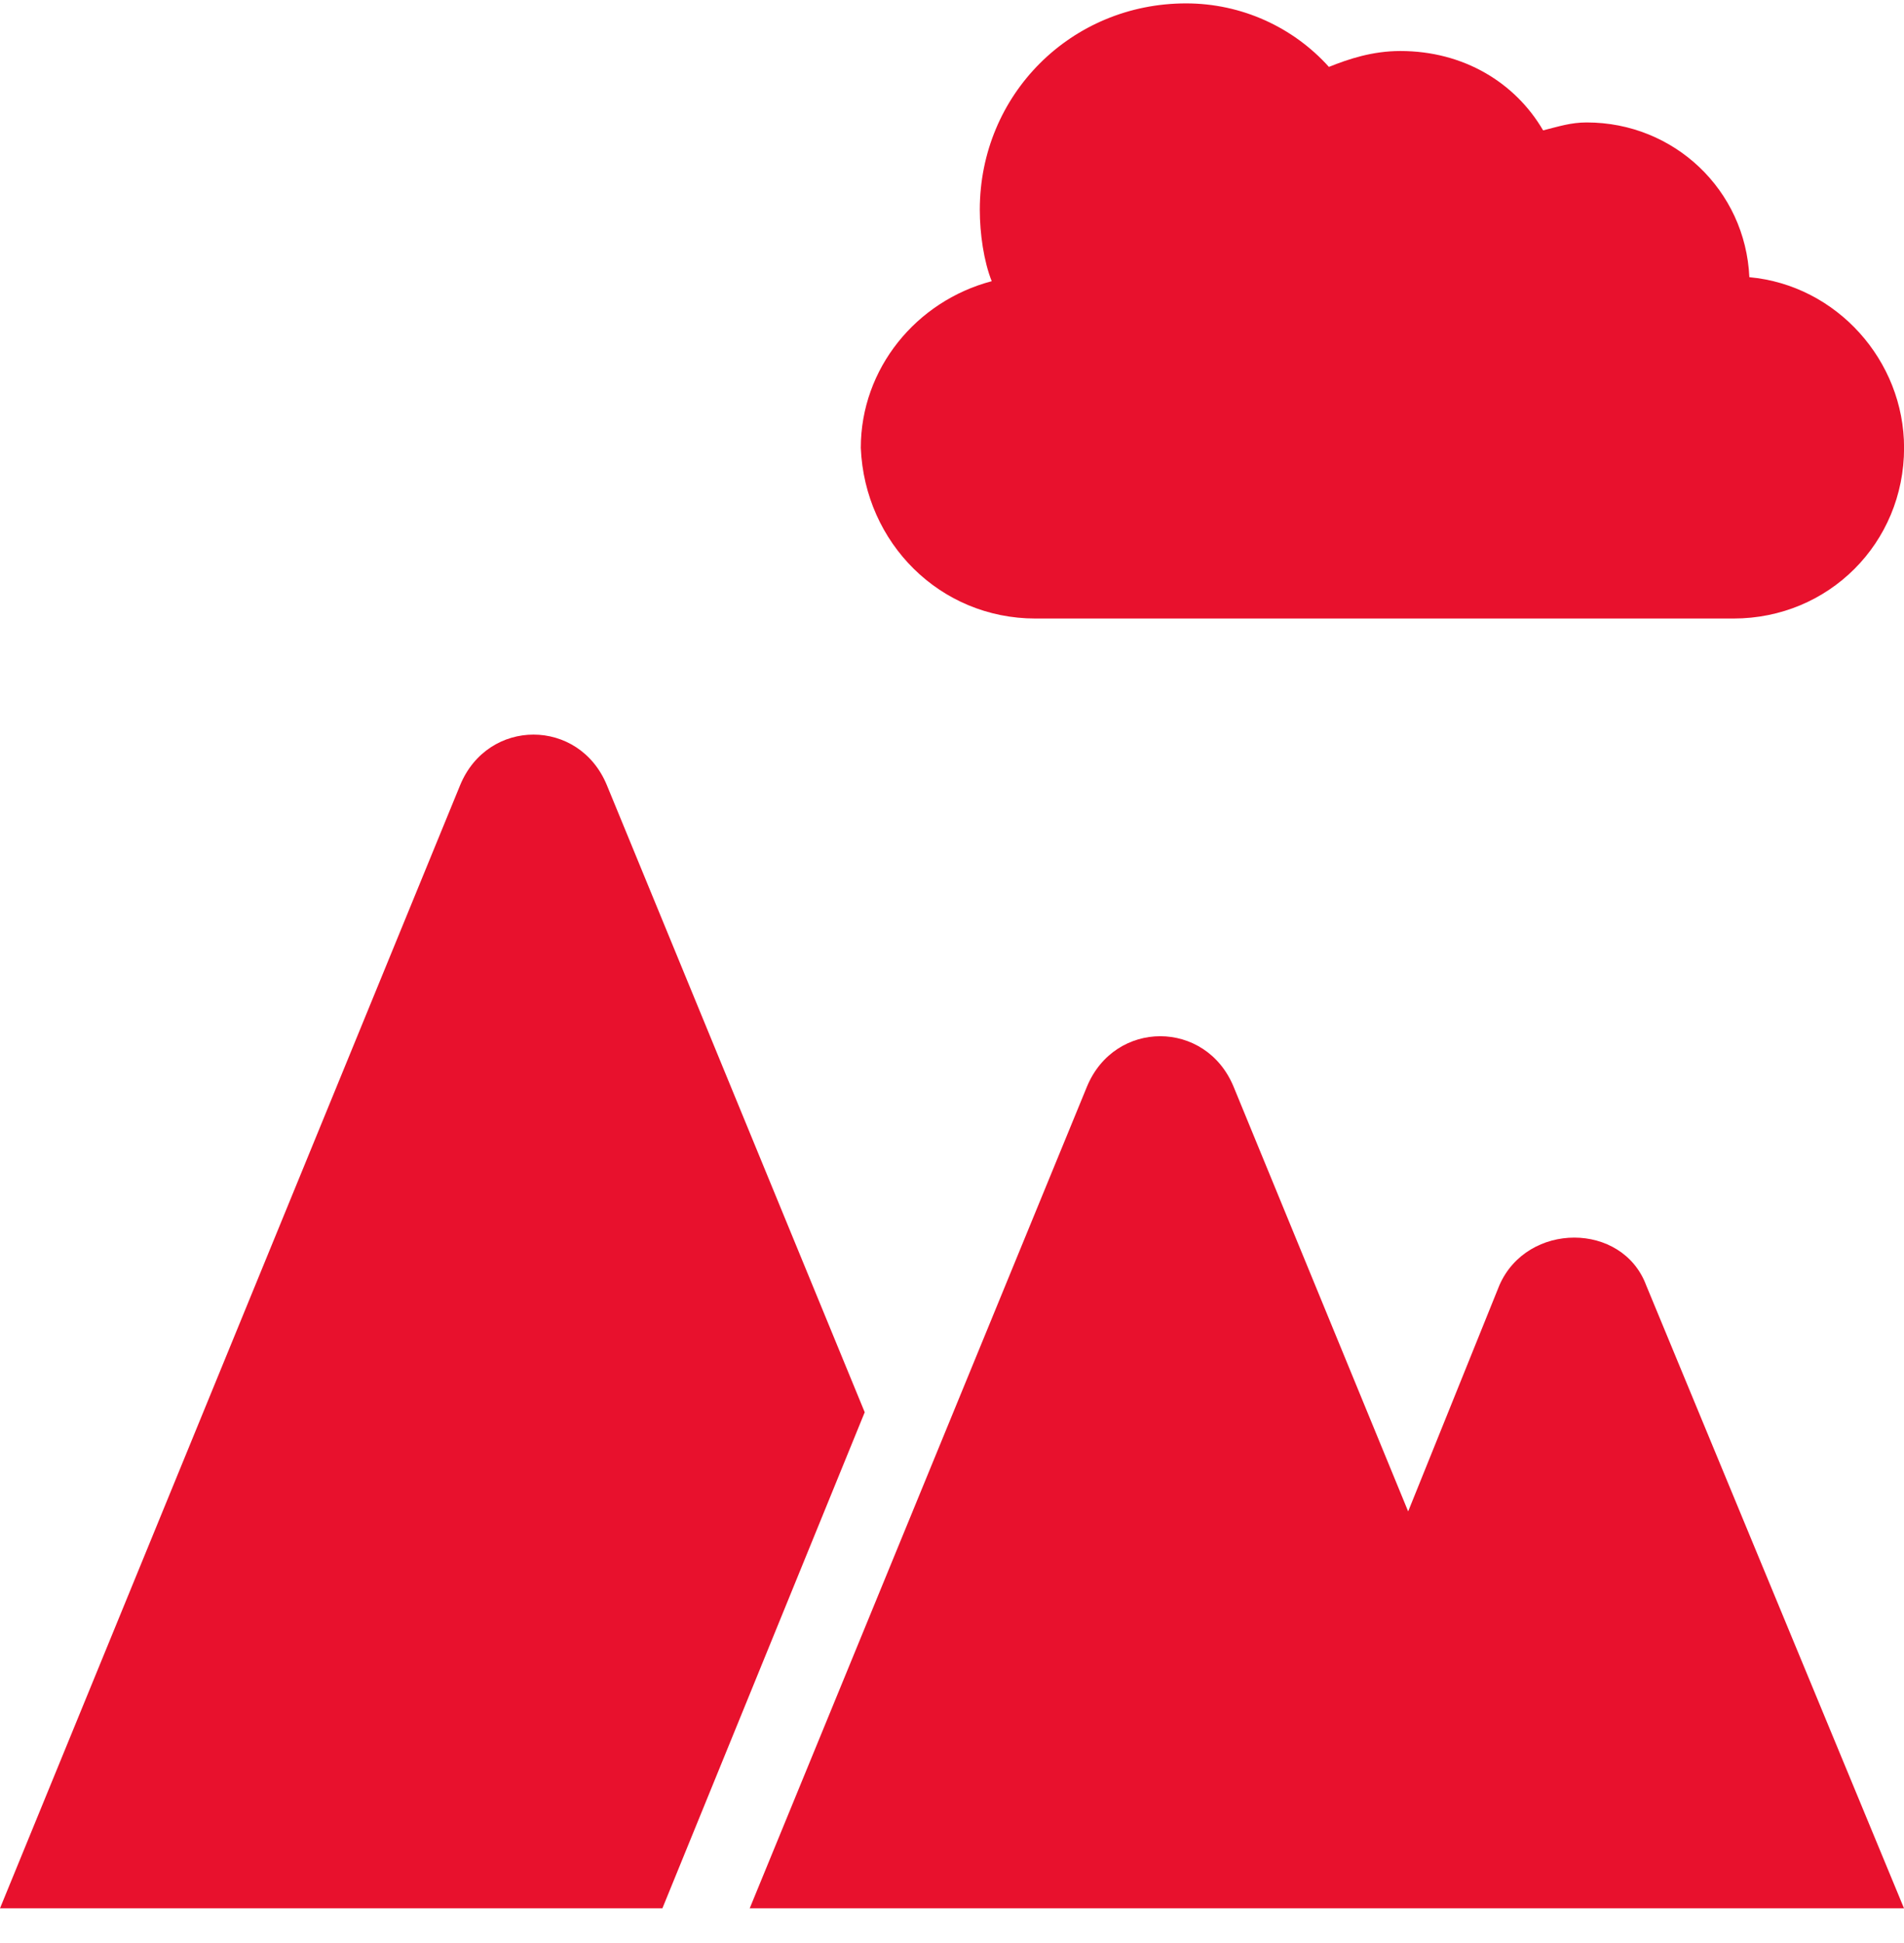 <?xml version="1.0" encoding="UTF-8" ?>
<svg width="50" height="51" viewBox="0 0 50 51" fill="none" xmlns="http://www.w3.org/2000/svg">
<path d="M27.189 16.235H45.522C48.022 16.235 50.002 14.255 50.002 11.755C50.002 9.464 48.231 7.485 45.939 7.276C45.835 4.985 43.96 3.214 41.668 3.214C41.252 3.214 40.939 3.318 40.523 3.422C39.793 2.172 38.439 1.339 36.773 1.339C36.043 1.339 35.418 1.547 34.898 1.756C33.96 0.714 32.606 0.089 31.147 0.089C28.127 0.089 25.73 2.485 25.73 5.506C25.73 6.131 25.835 6.86 26.043 7.381C24.064 7.902 22.605 9.673 22.605 11.756C22.71 14.256 24.689 16.235 27.189 16.235H27.189Z" fill="#E8112D"/>
<path d="M15.937 20.61C15.208 18.839 12.812 18.839 12.083 20.61L0 50.089H17.395L22.708 37.069L15.937 20.61Z" fill="#E8112D"/>
<path d="M39.375 33.735L36.979 39.672L32.396 28.527C31.667 26.756 29.271 26.756 28.542 28.527L19.688 50.089H50L43.229 33.735C42.604 32.068 40.104 32.068 39.375 33.735Z" fill="#E8112D"/>
</svg>
